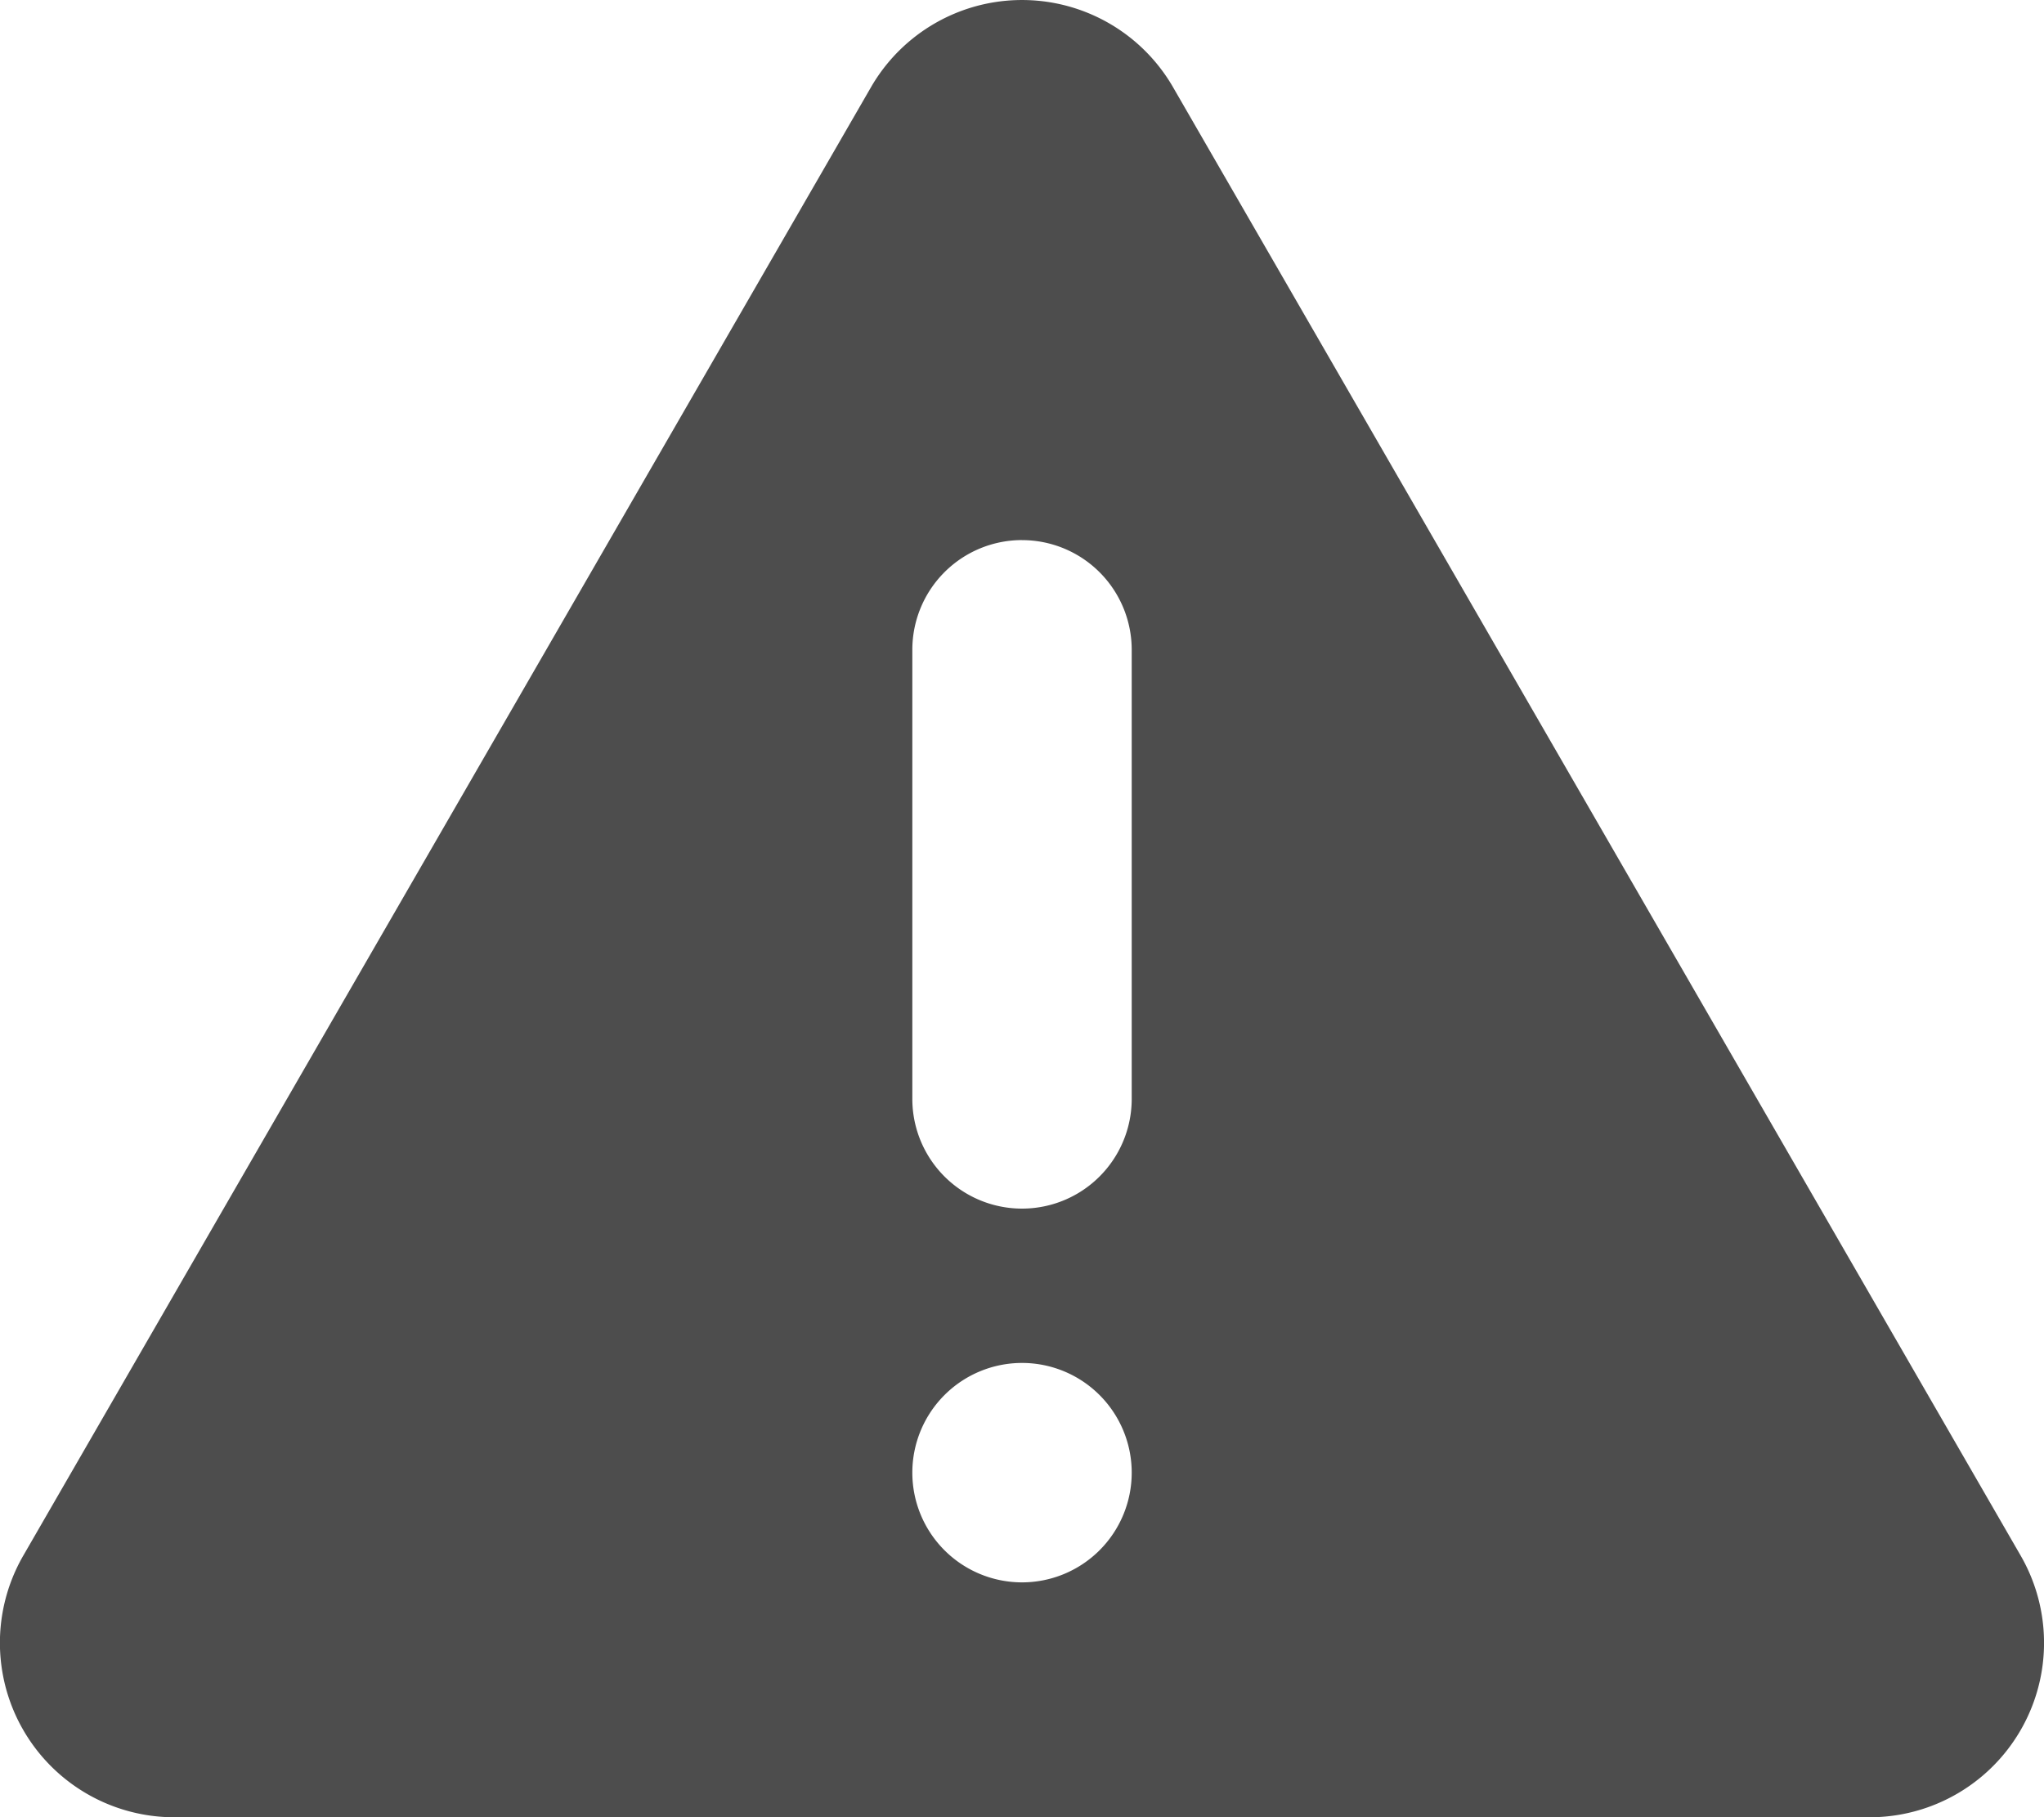 <svg xmlns="http://www.w3.org/2000/svg" width="46.585" height="41.411"><g id="caution" transform="translate(-19.074 -22.708)"><path id="前面オブジェクトで型抜き_19" data-name="前面オブジェクトで型抜き 19" d="M42.611 41.41H3.973a3.975 3.975 0 01-3.442-5.963l19.32-33.461a3.975 3.975 0 016.884 0l19.318 33.461a3.975 3.975 0 01-3.442 5.963zM23.293 31.057a2.5 2.5 0 102.5 2.5 2.5 2.5 0 00-2.5-2.5zm0-18.751a2.5 2.5 0 00-2.5 2.5V25.04a2.5 2.5 0 105 0V14.805a2.5 2.5 0 00-2.5-2.498z" transform="translate(19.074 22.709)" fill="#4d4d4d"/></g></svg>
